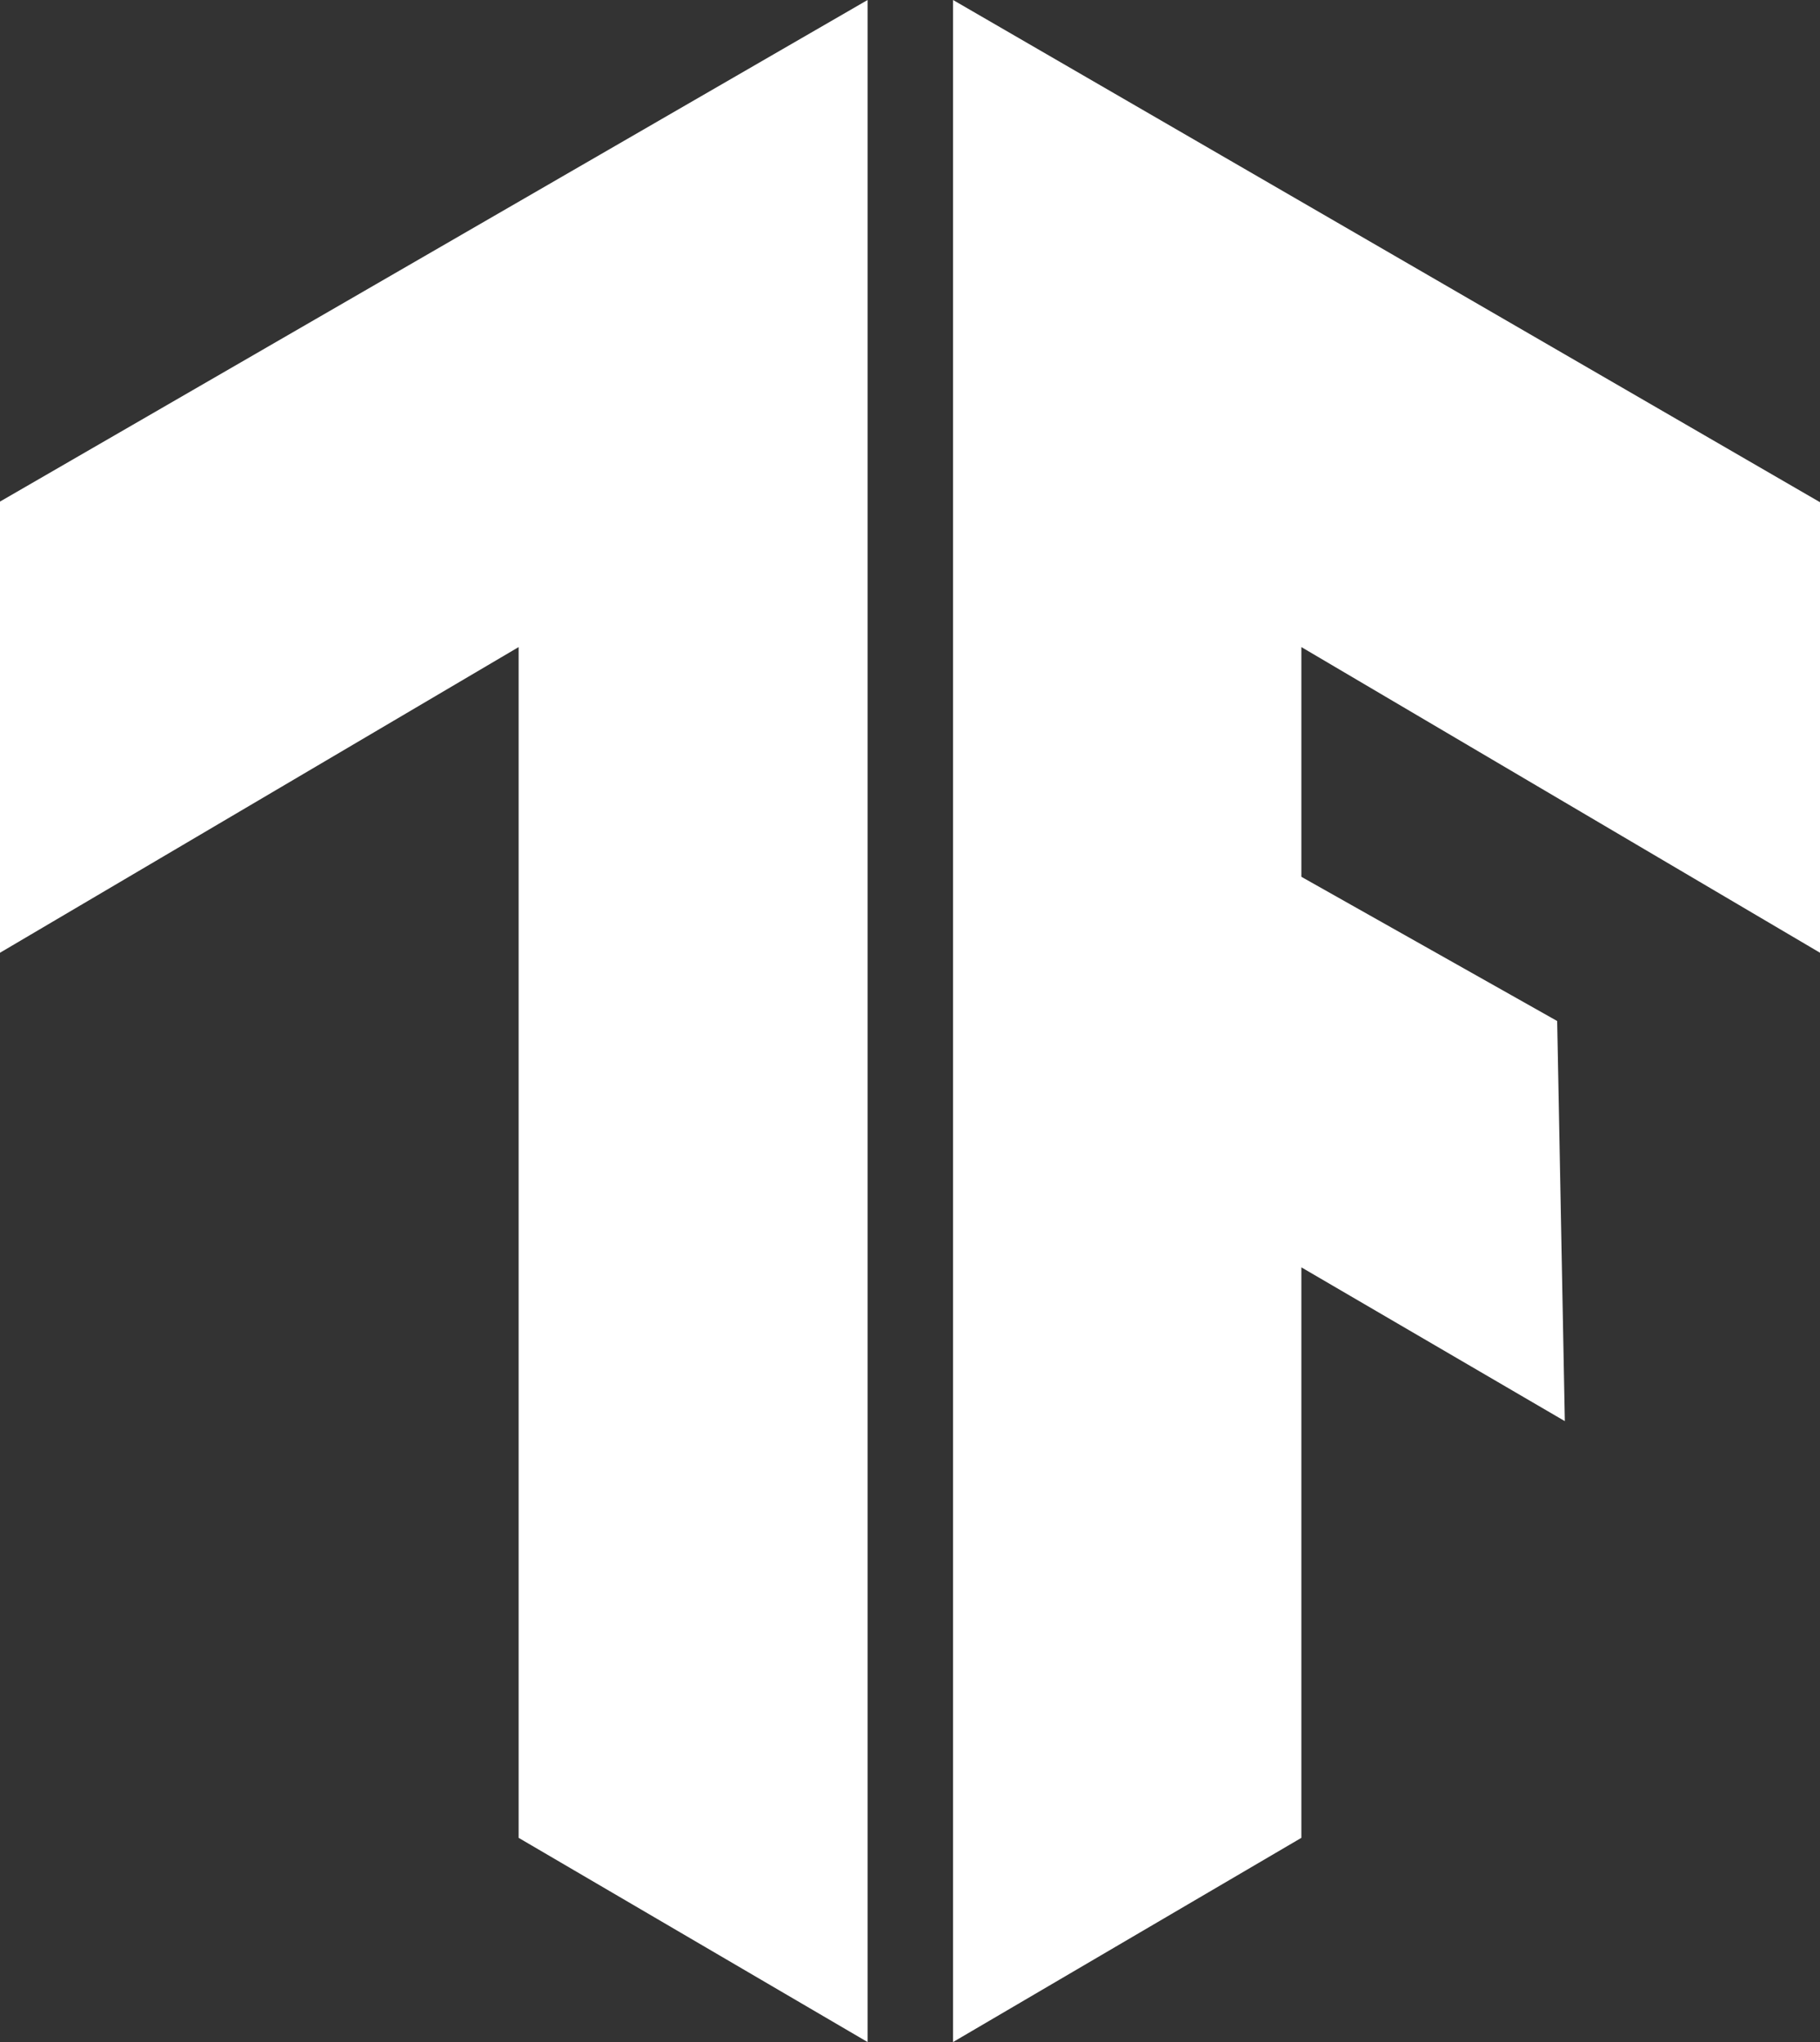 <svg xmlns="http://www.w3.org/2000/svg" viewBox="0 0 28.53 32"><rect x="0" y="0" width="28.53" height="32" fill="#333333" stroke="none"/><title>tensorflow-skill</title><path d="M26.14,16l.12,6.27-4.13-2.41V28.8L16.67,32V0L30.26,7.87v7.06l-8.13-4.79v3.6ZM1.73,7.86,15.33,0V32L9.86,28.8V10.14L1.73,14.93Z" transform="translate(-1.73)" fill="#fff"/></svg>